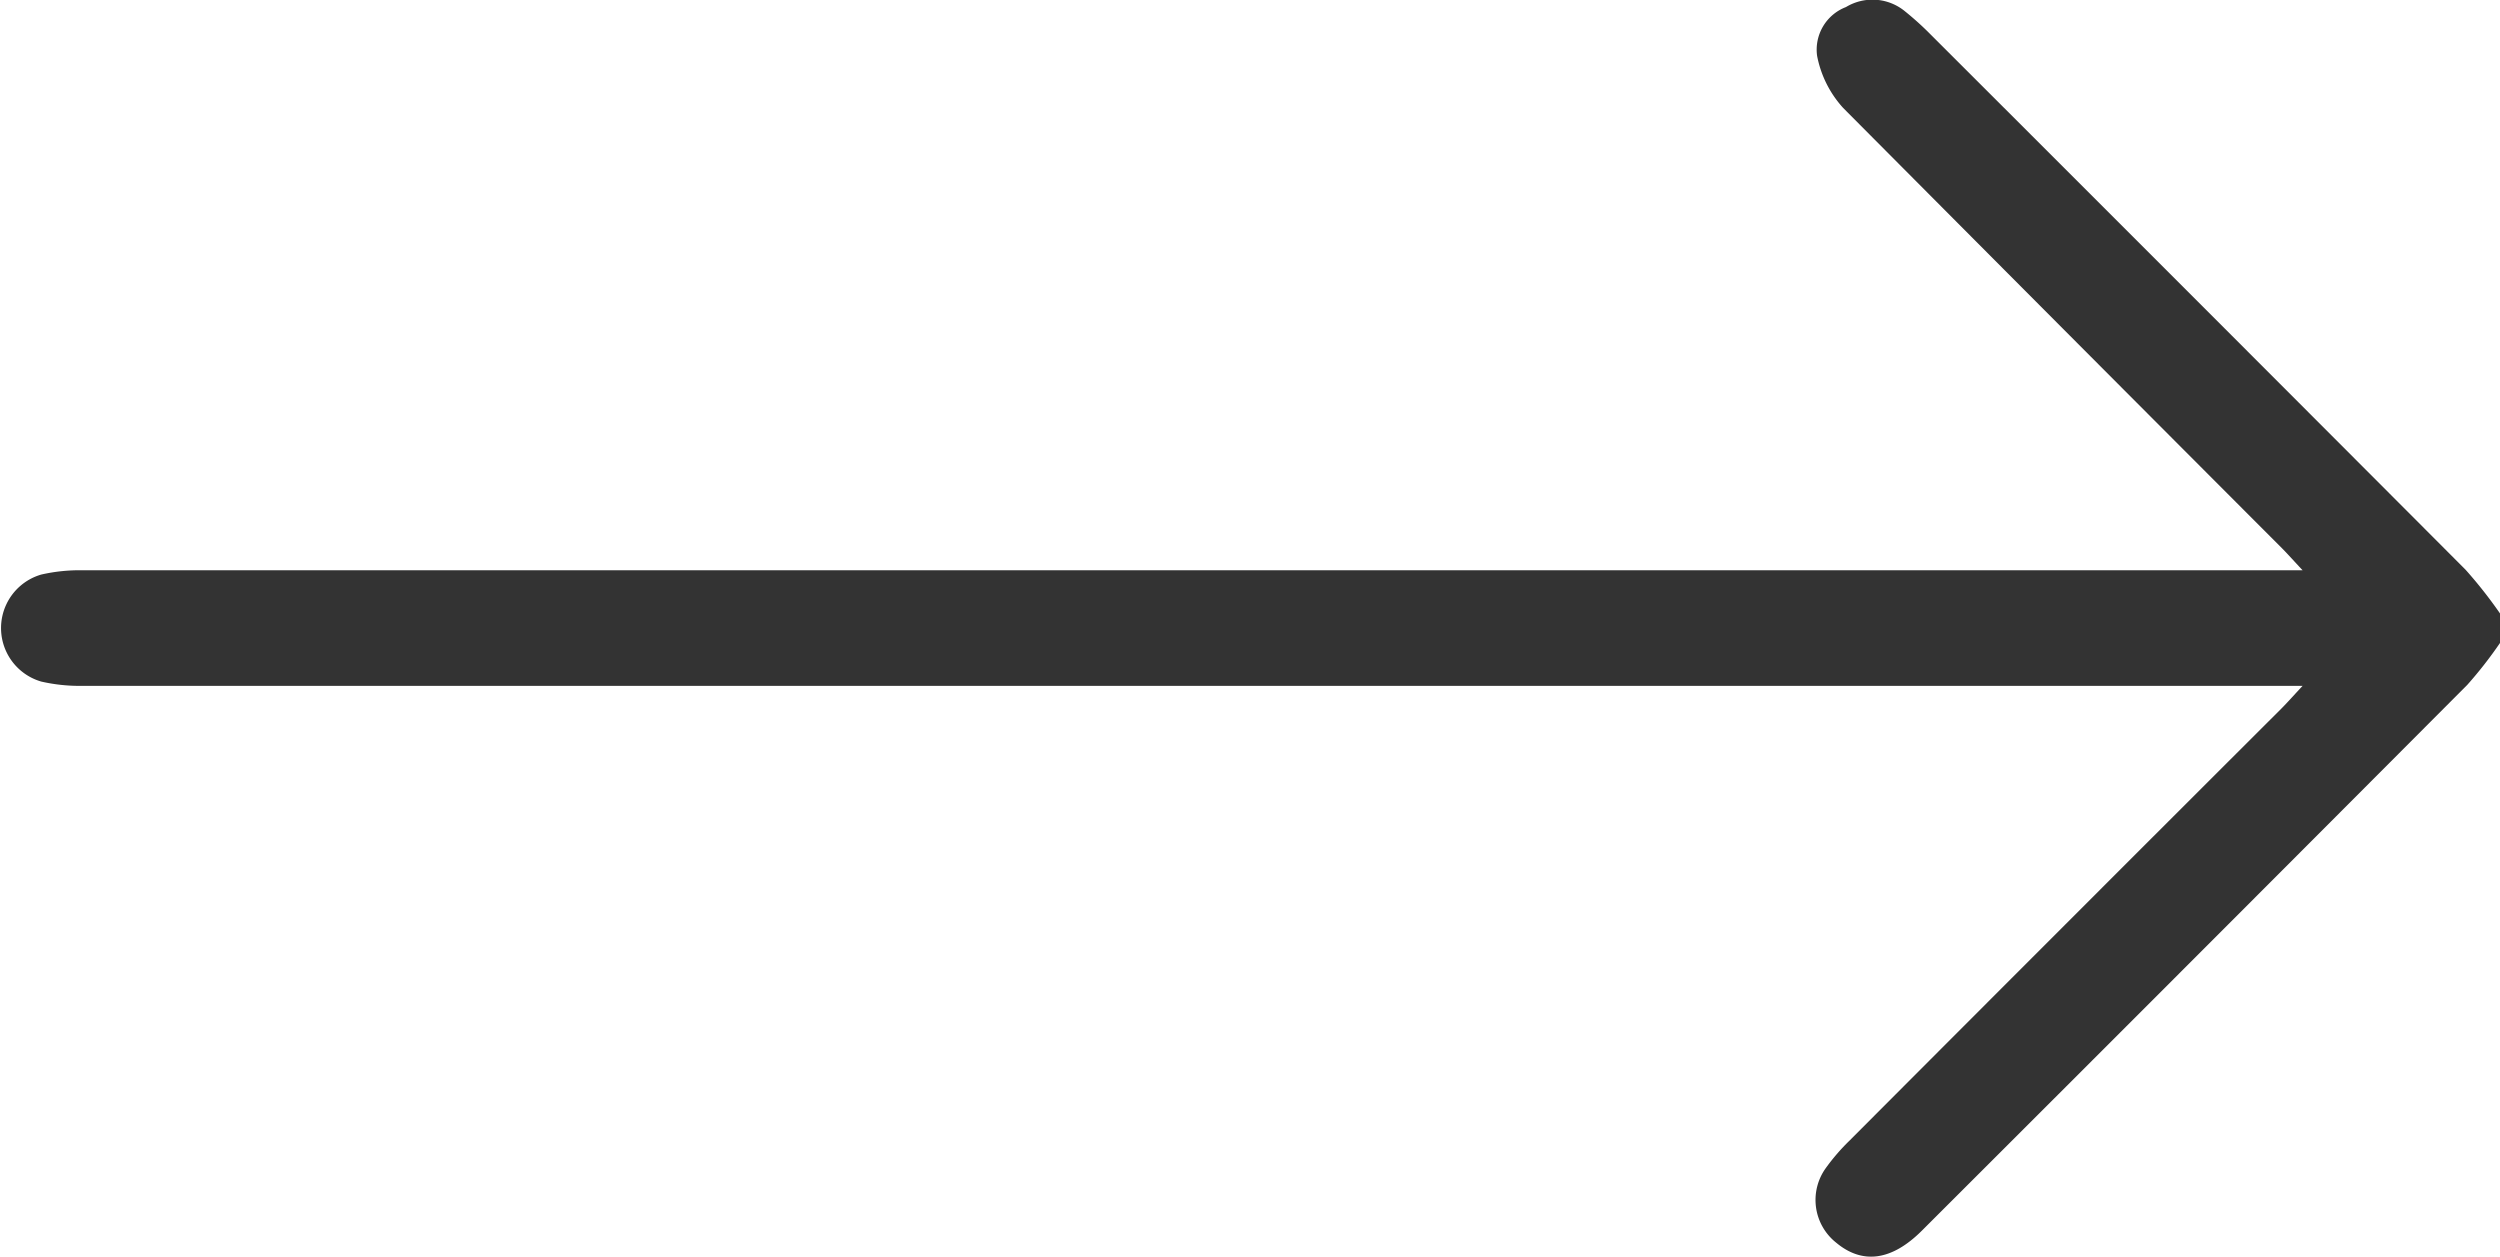 <svg xmlns="http://www.w3.org/2000/svg" xmlns:xlink="http://www.w3.org/1999/xlink" width="26.926" height="13.535" viewBox="0 0 26.926 13.535">
  <defs>
    <clipPath id="clip-path">
      <rect id="사각형_160" data-name="사각형 160" width="26.926" height="13.535" fill="#333"/>
    </clipPath>
  </defs>
  <g id="그룹_236" data-name="그룹 236" transform="translate(0 0)">
    <g id="그룹_235" data-name="그룹 235" transform="translate(0 0)" clip-path="url(#clip-path)">
      <path id="패스_634" data-name="패스 634" d="M26.926,6.926a4.453,4.453,0,0,1-.353.452Q23.64,10.32,20.7,13.255c-.324.324-.64.368-.925.129a.587.587,0,0,1-.112-.8,2.214,2.214,0,0,1,.259-.3q2.322-2.328,4.648-4.65c.066-.066.127-.136.23-.246h-.355q-11.779,0-23.559,0a1.858,1.858,0,0,1-.441-.046.6.6,0,0,1,0-1.153,1.858,1.858,0,0,1,.441-.046q11.753,0,23.506,0H24.8c-.094-.1-.153-.167-.215-.23q-2.368-2.371-4.733-4.749a1.156,1.156,0,0,1-.281-.561.491.491,0,0,1,.311-.526.551.551,0,0,1,.638.048,3.249,3.249,0,0,1,.274.248q2.881,2.877,5.761,5.764a4.87,4.87,0,0,1,.371.471Z" transform="translate(0 -0.001)" fill="#333"/>
    </g>
  </g>
</svg>
